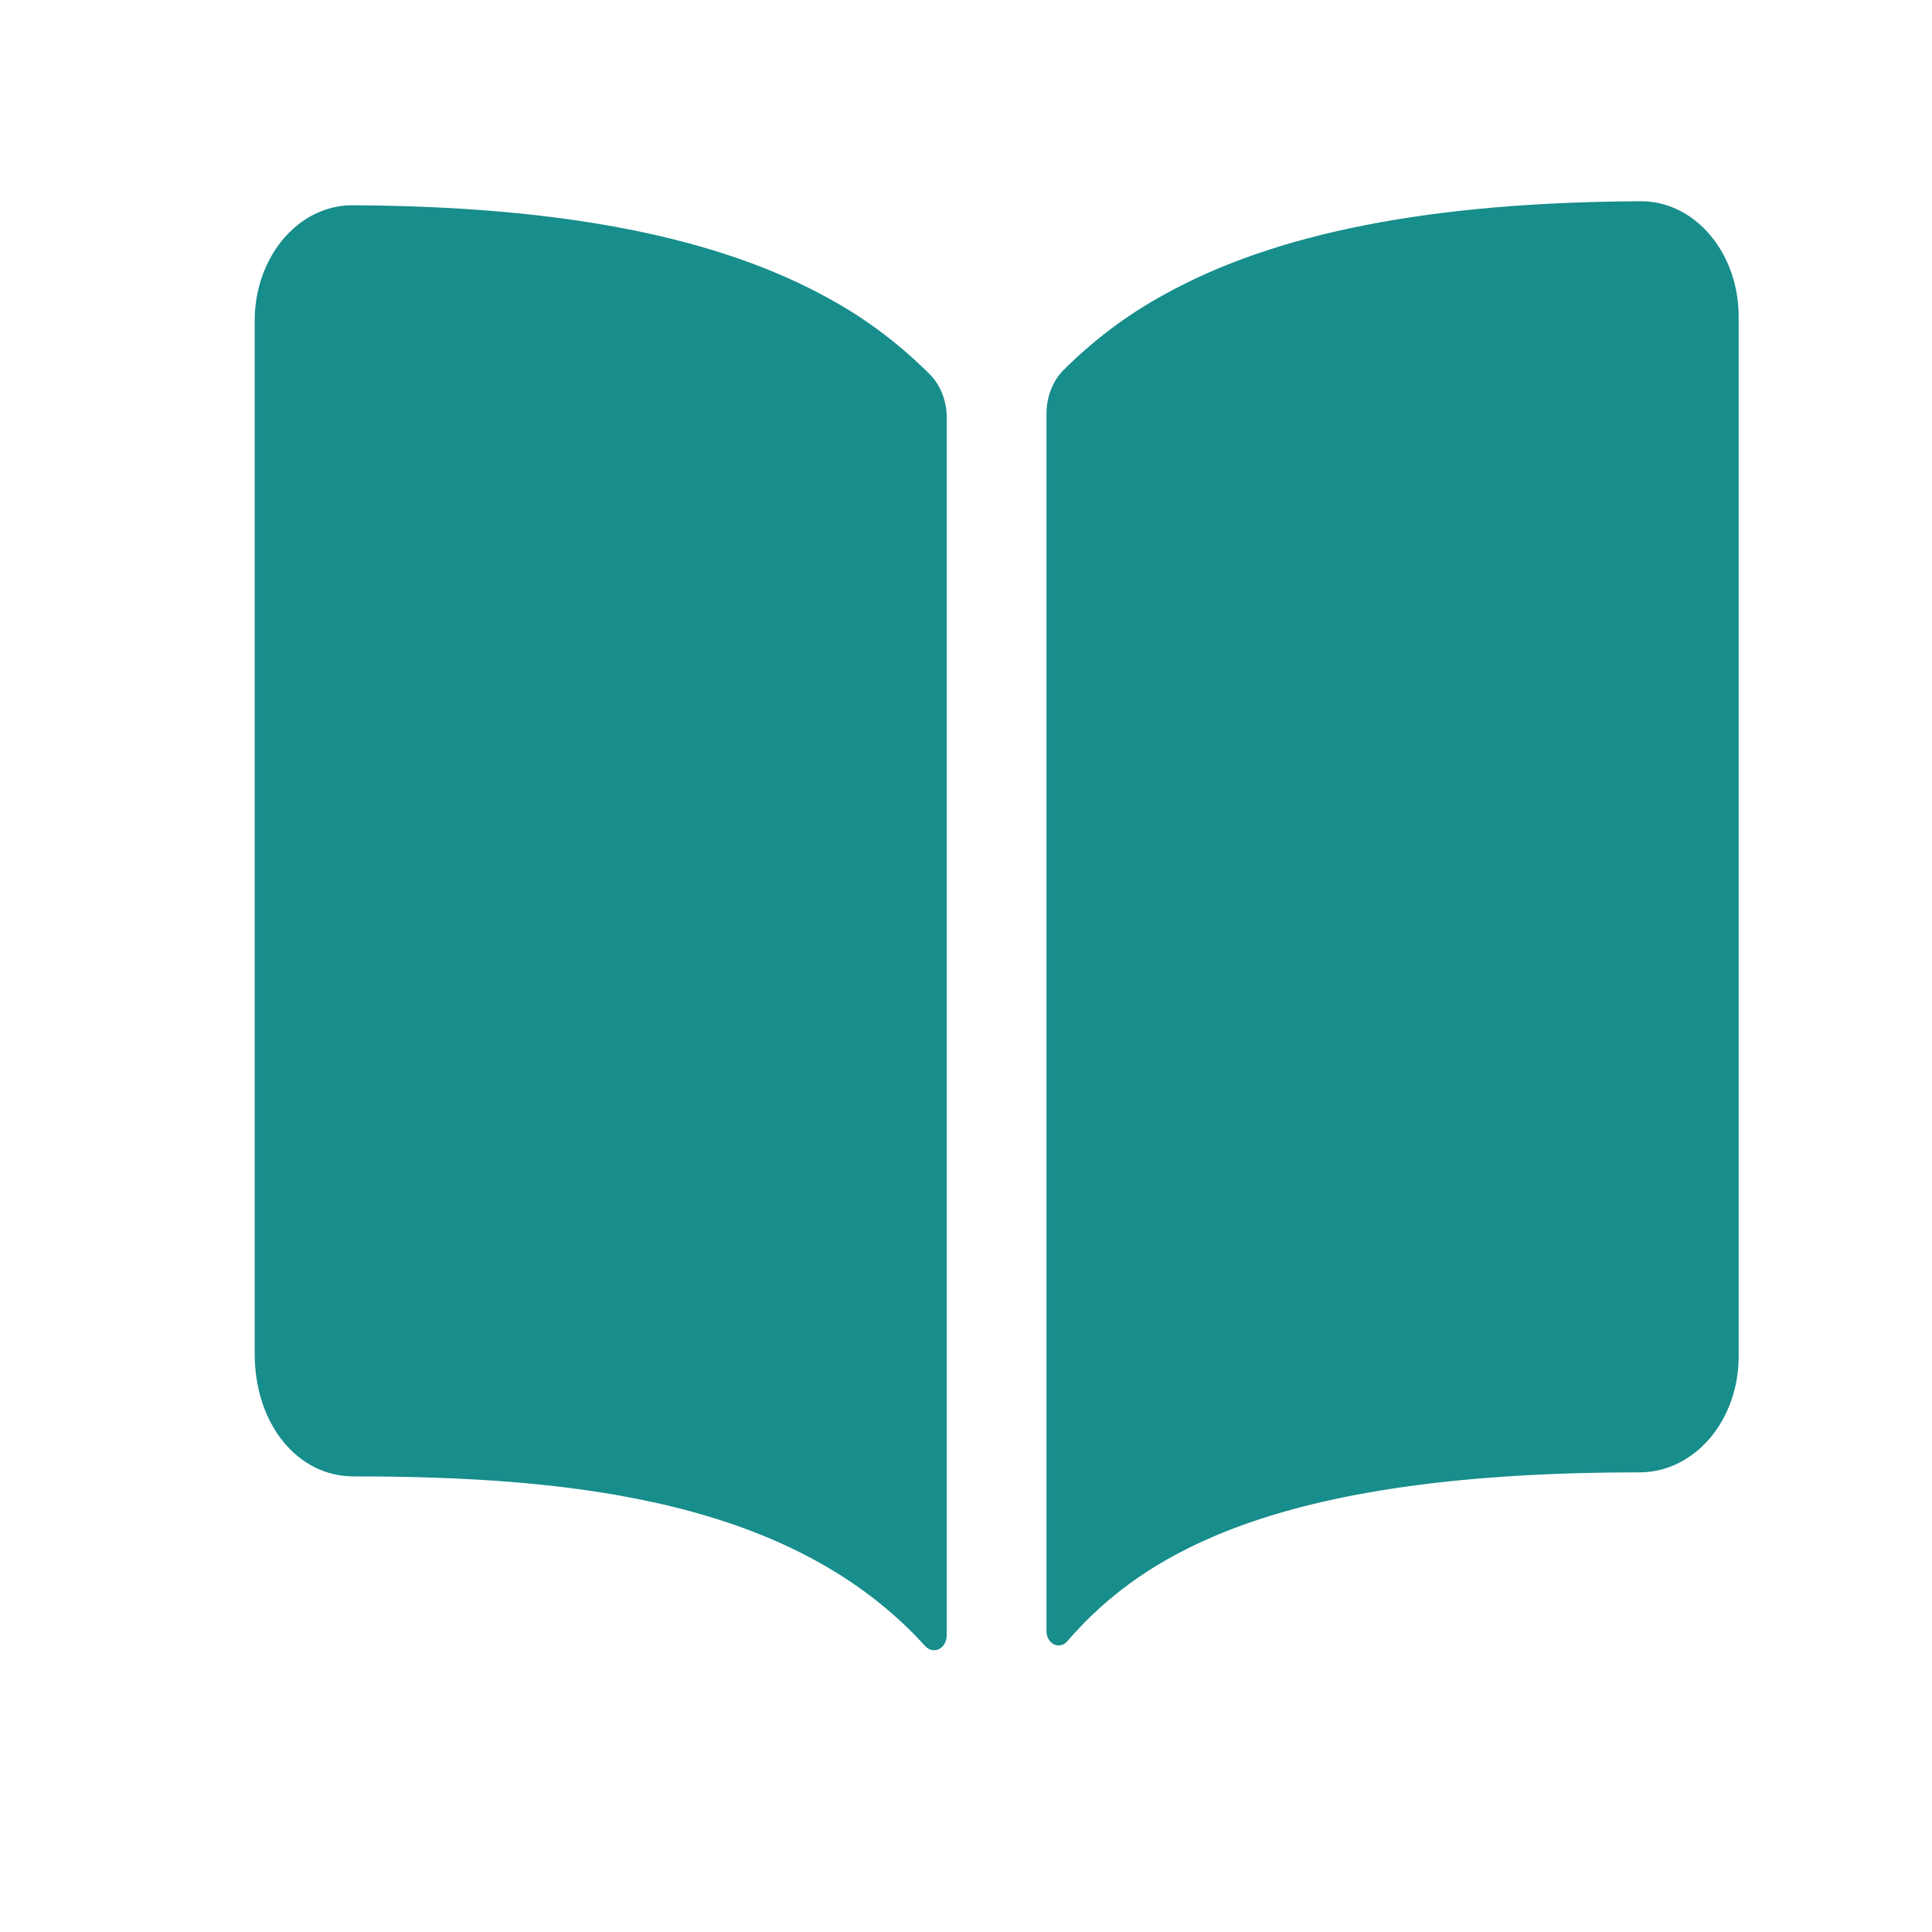 <?xml version="1.0" encoding="UTF-8"?> <svg xmlns="http://www.w3.org/2000/svg" width="48" height="48" viewBox="0 0 48 48" fill="none"><path d="M20.623 7.433C17.85 5.885 13.974 5.127 8.784 5.1C8.295 5.092 7.815 5.259 7.409 5.578C7.075 5.842 6.802 6.197 6.614 6.613C6.426 7.028 6.327 7.492 6.328 7.962V33.636C6.328 35.372 7.384 36.681 8.784 36.681C14.239 36.681 19.711 37.277 22.988 40.899C23.033 40.948 23.09 40.982 23.151 40.994C23.211 41.007 23.274 40.998 23.331 40.97C23.388 40.941 23.436 40.894 23.47 40.833C23.503 40.773 23.521 40.702 23.521 40.629V10.378C23.521 10.174 23.484 9.972 23.412 9.787C23.339 9.601 23.234 9.435 23.102 9.301C22.351 8.551 21.517 7.923 20.623 7.433Z" fill="#178D8C"></path><path d="M40.737 5C41.226 4.992 41.706 5.158 42.112 5.476C42.447 5.739 42.721 6.095 42.91 6.511C43.099 6.928 43.197 7.392 43.196 7.864V33.708C43.196 34.47 42.937 35.2 42.477 35.739C42.016 36.277 41.391 36.58 40.74 36.58C31.941 36.579 28.483 38.492 26.513 40.78C26.47 40.829 26.416 40.862 26.358 40.875C26.3 40.888 26.239 40.88 26.185 40.853C26.13 40.827 26.083 40.781 26.05 40.723C26.017 40.666 26 40.597 26 40.528V10.275C26 10.071 26.037 9.869 26.109 9.684C26.182 9.498 26.287 9.332 26.418 9.198C27.17 8.449 28.004 7.822 28.898 7.333C31.671 5.782 35.547 5.027 40.737 5Z" fill="#178D8C"></path></svg> 
